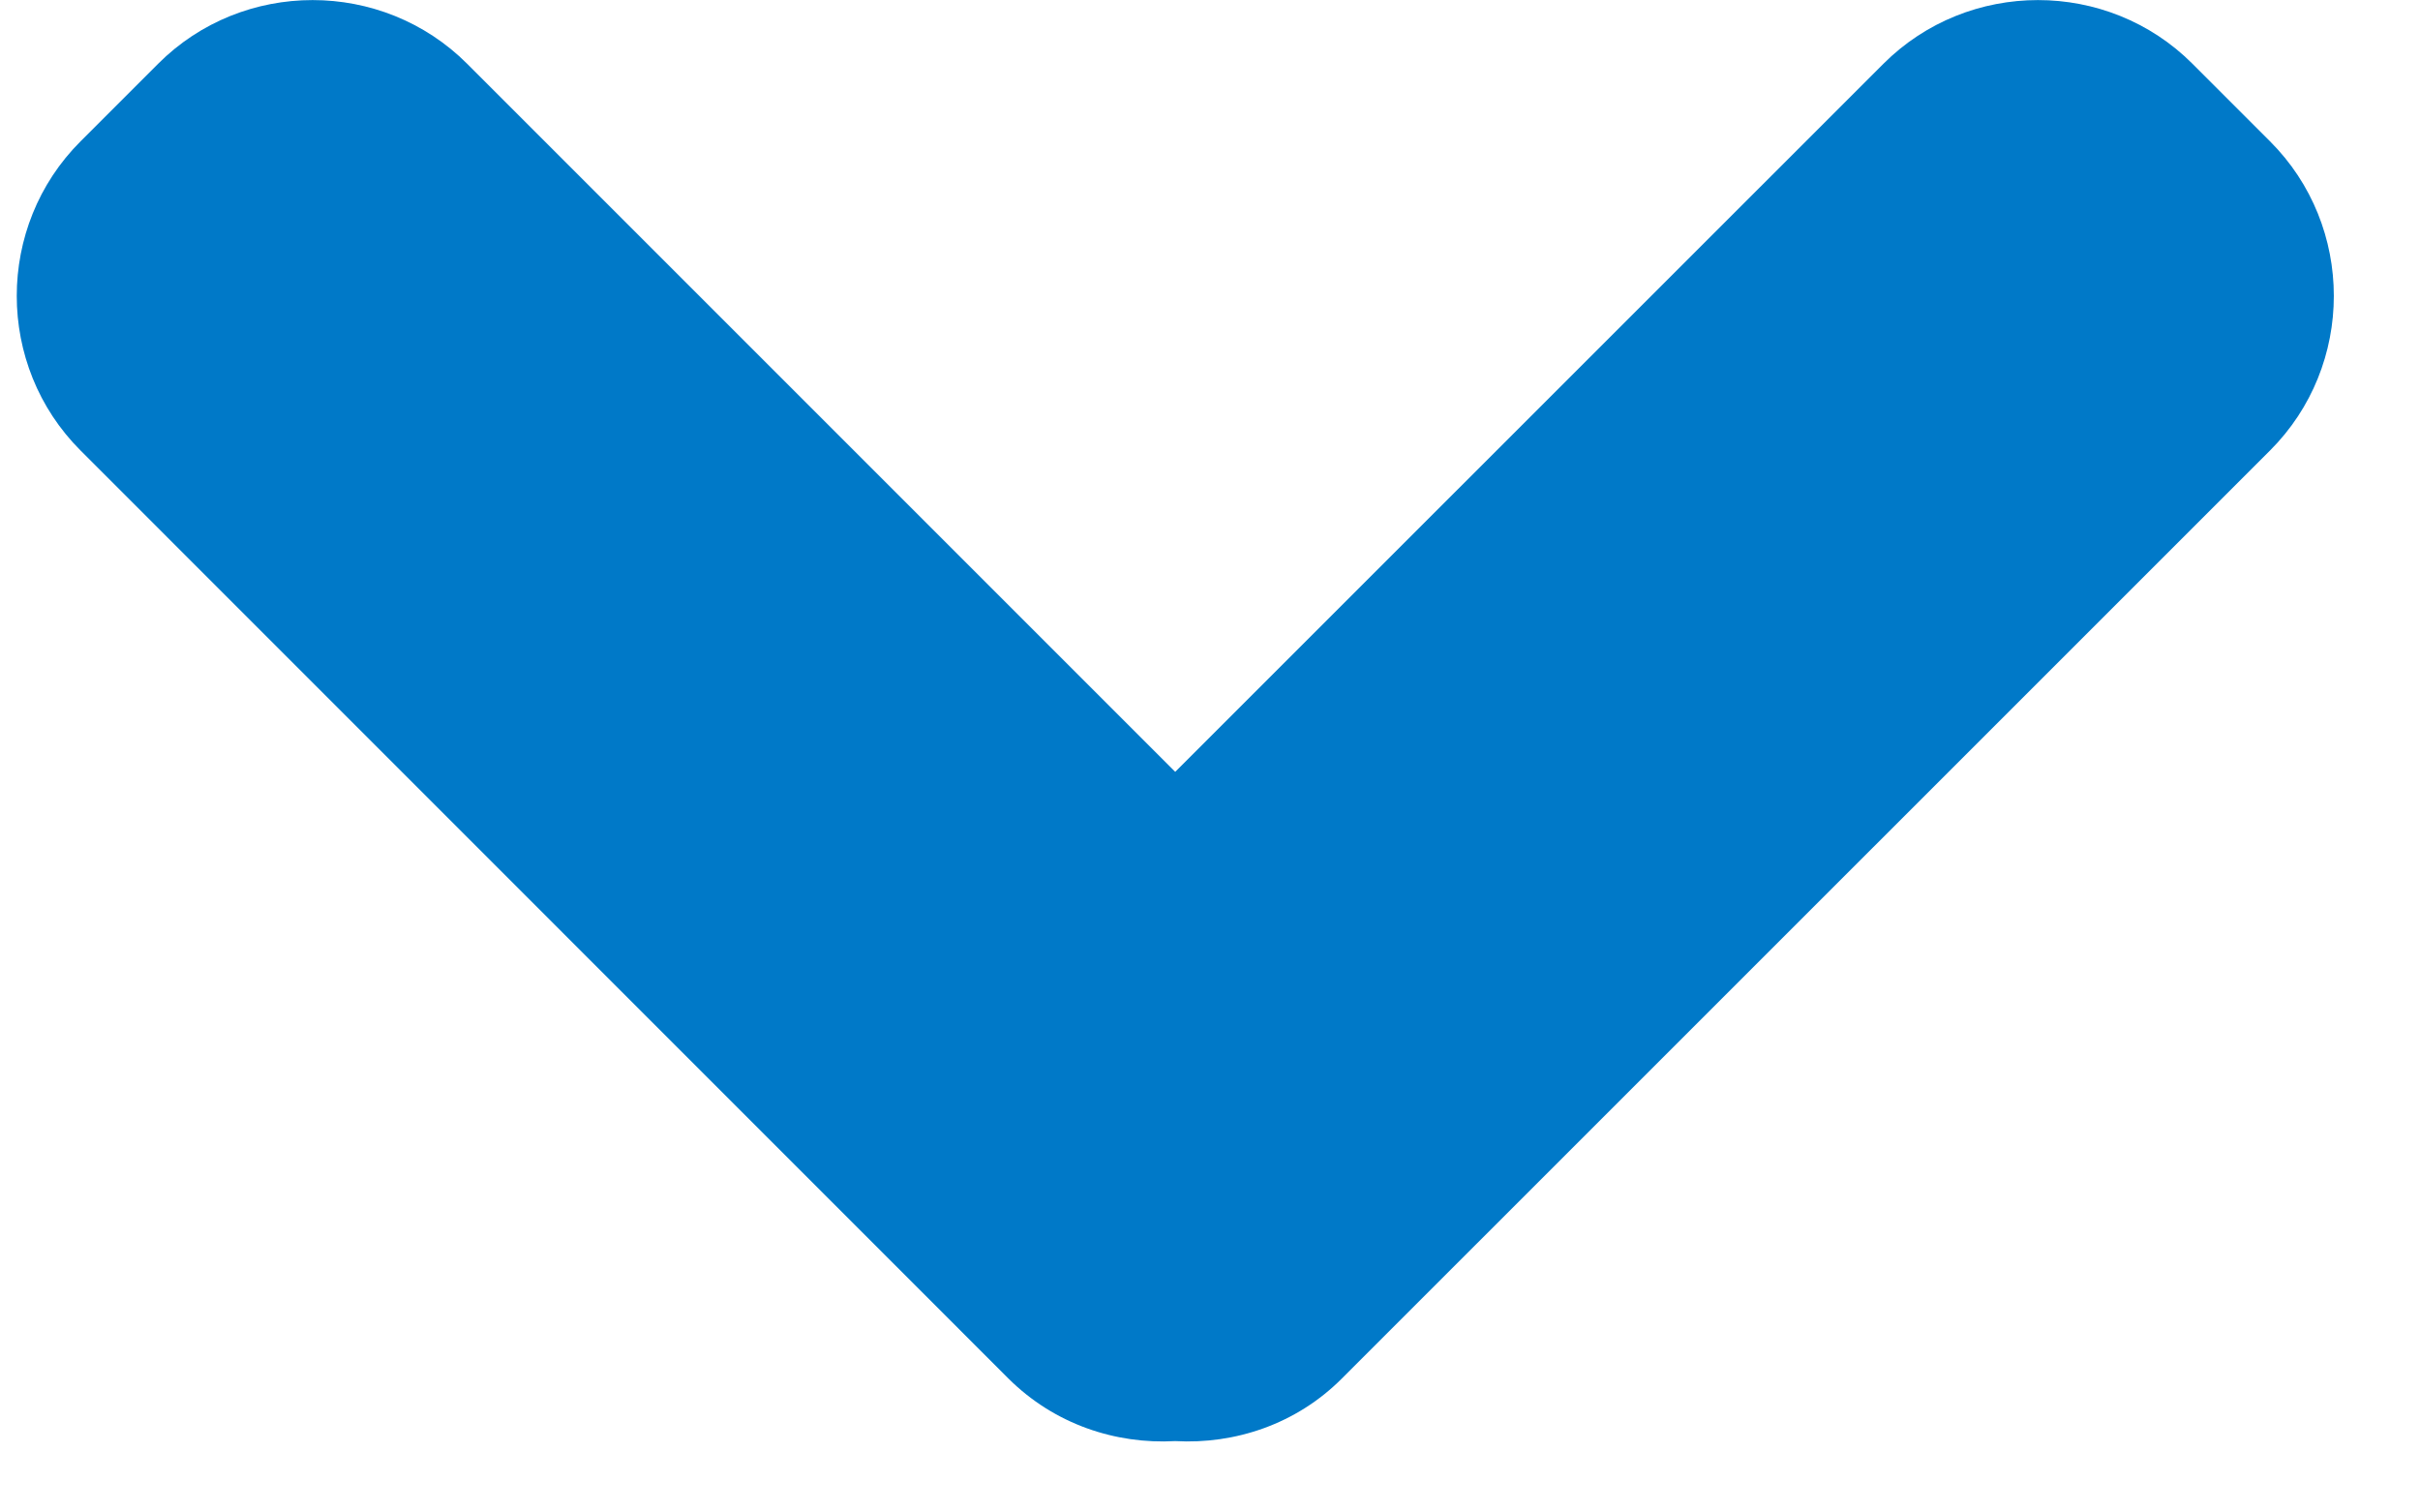 <?xml version="1.0" encoding="UTF-8"?>
<svg width="16px" height="10px" viewBox="0 0 16 10" version="1.1" xmlns="http://www.w3.org/2000/svg" xmlns:xlink="http://www.w3.org/1999/xlink">
    <!-- Generator: Sketch 47.1 (45422) - http://www.bohemiancoding.com/sketch -->
    <title>Shape</title>
    <desc>Created with Sketch.</desc>
    <defs></defs>
    <g id="Page-1" stroke="none" stroke-width="1" fill="none" fill-rule="evenodd">
        <g id="icon_arrow-bottom-blue" fill-rule="nonzero" fill="#0079C8">
            <path d="M8.873,0.416 L15.007,6.551 C15.57,7.113 15.57,8.034 15.007,8.596 L14.495,9.108 C13.934,9.67 13.013,9.67 12.451,9.108 L7.77,4.427 L3.088,9.108 C2.526,9.67 1.605,9.67 1.044,9.108 L0.532,8.596 C-0.031,8.034 -0.031,7.113 0.532,6.551 L6.668,0.416 C6.969,0.114 7.374,-0.02 7.77,0.002 C8.165,-0.02 8.57,0.114 8.873,0.416 Z" id="Shape" transform="translate(7.77, 4.765) rotate(-180) translate(-7.77, -4.765) "></path>
        </g>
    </g>
</svg>